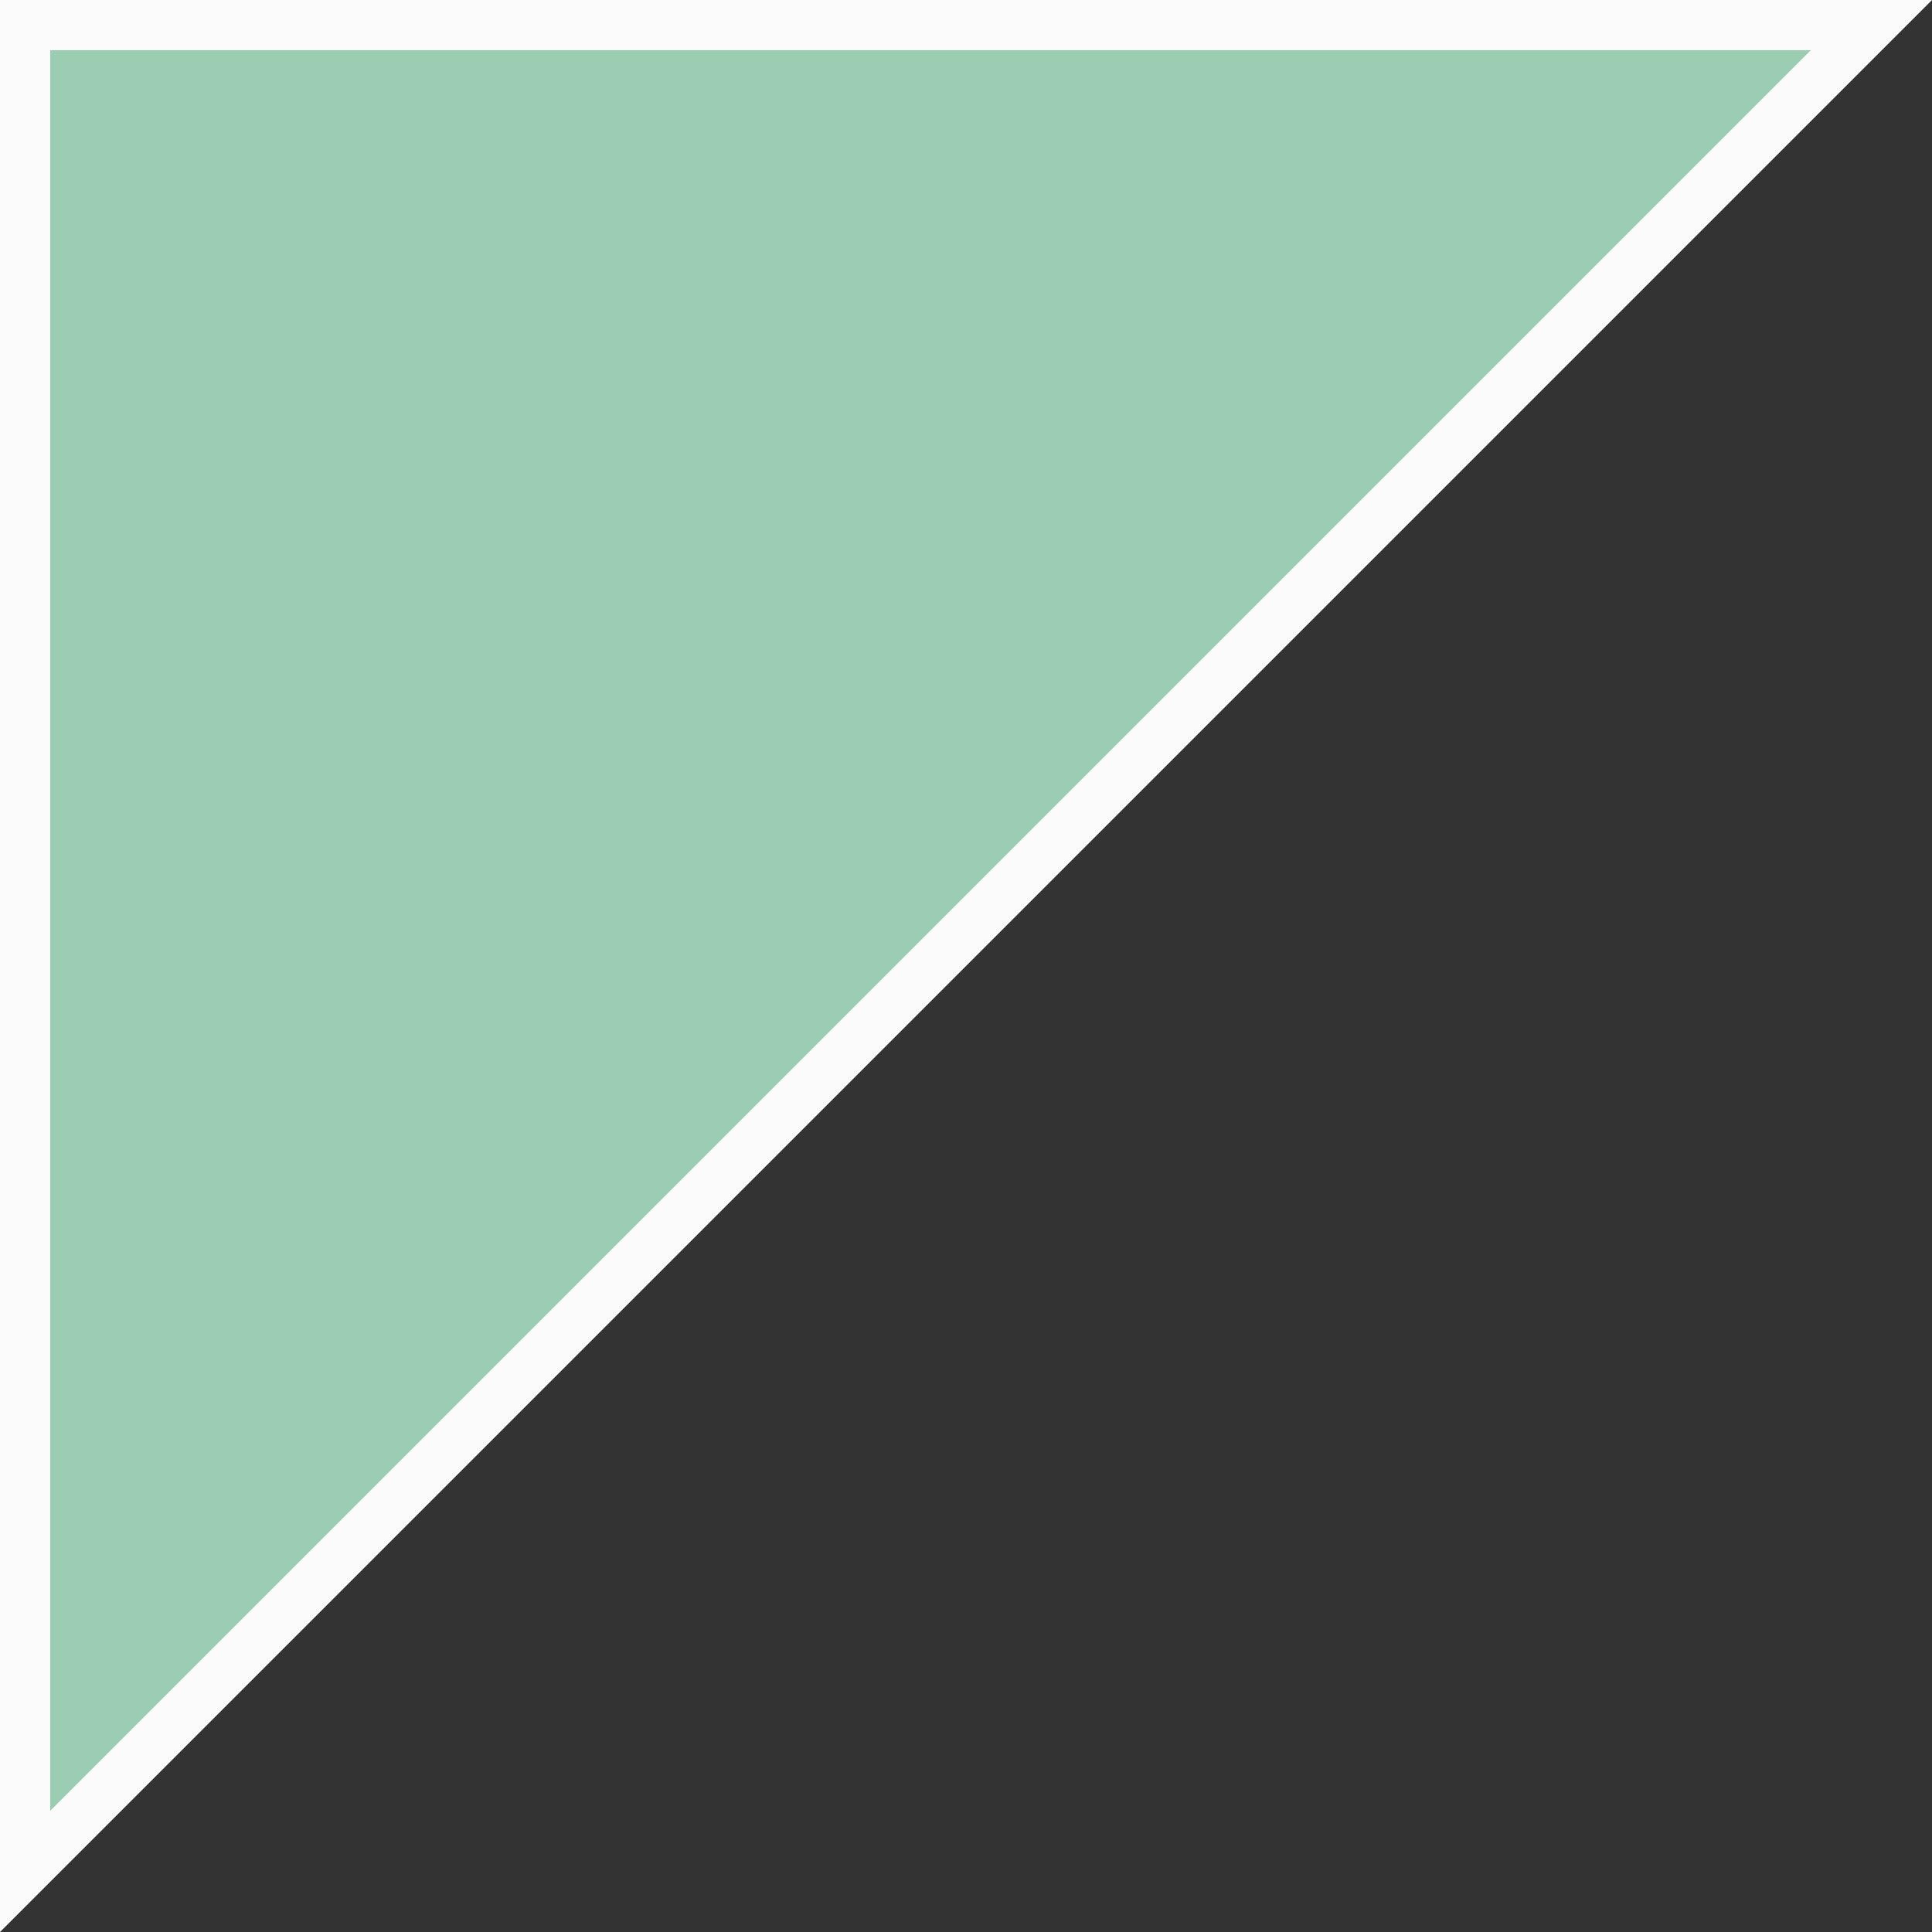 <svg xmlns="http://www.w3.org/2000/svg" viewBox="0 0 115.482 115.482">
  <rect x="0" y="0" width="115.482" height="115.482" fill="#333333" stroke="none"/>
  <path fill="#9ACDB1" stroke="#FBFBFB" stroke-width="3" d="M56.681 56.681 1.5 111.861V1.5h110.361z"/>
</svg>
